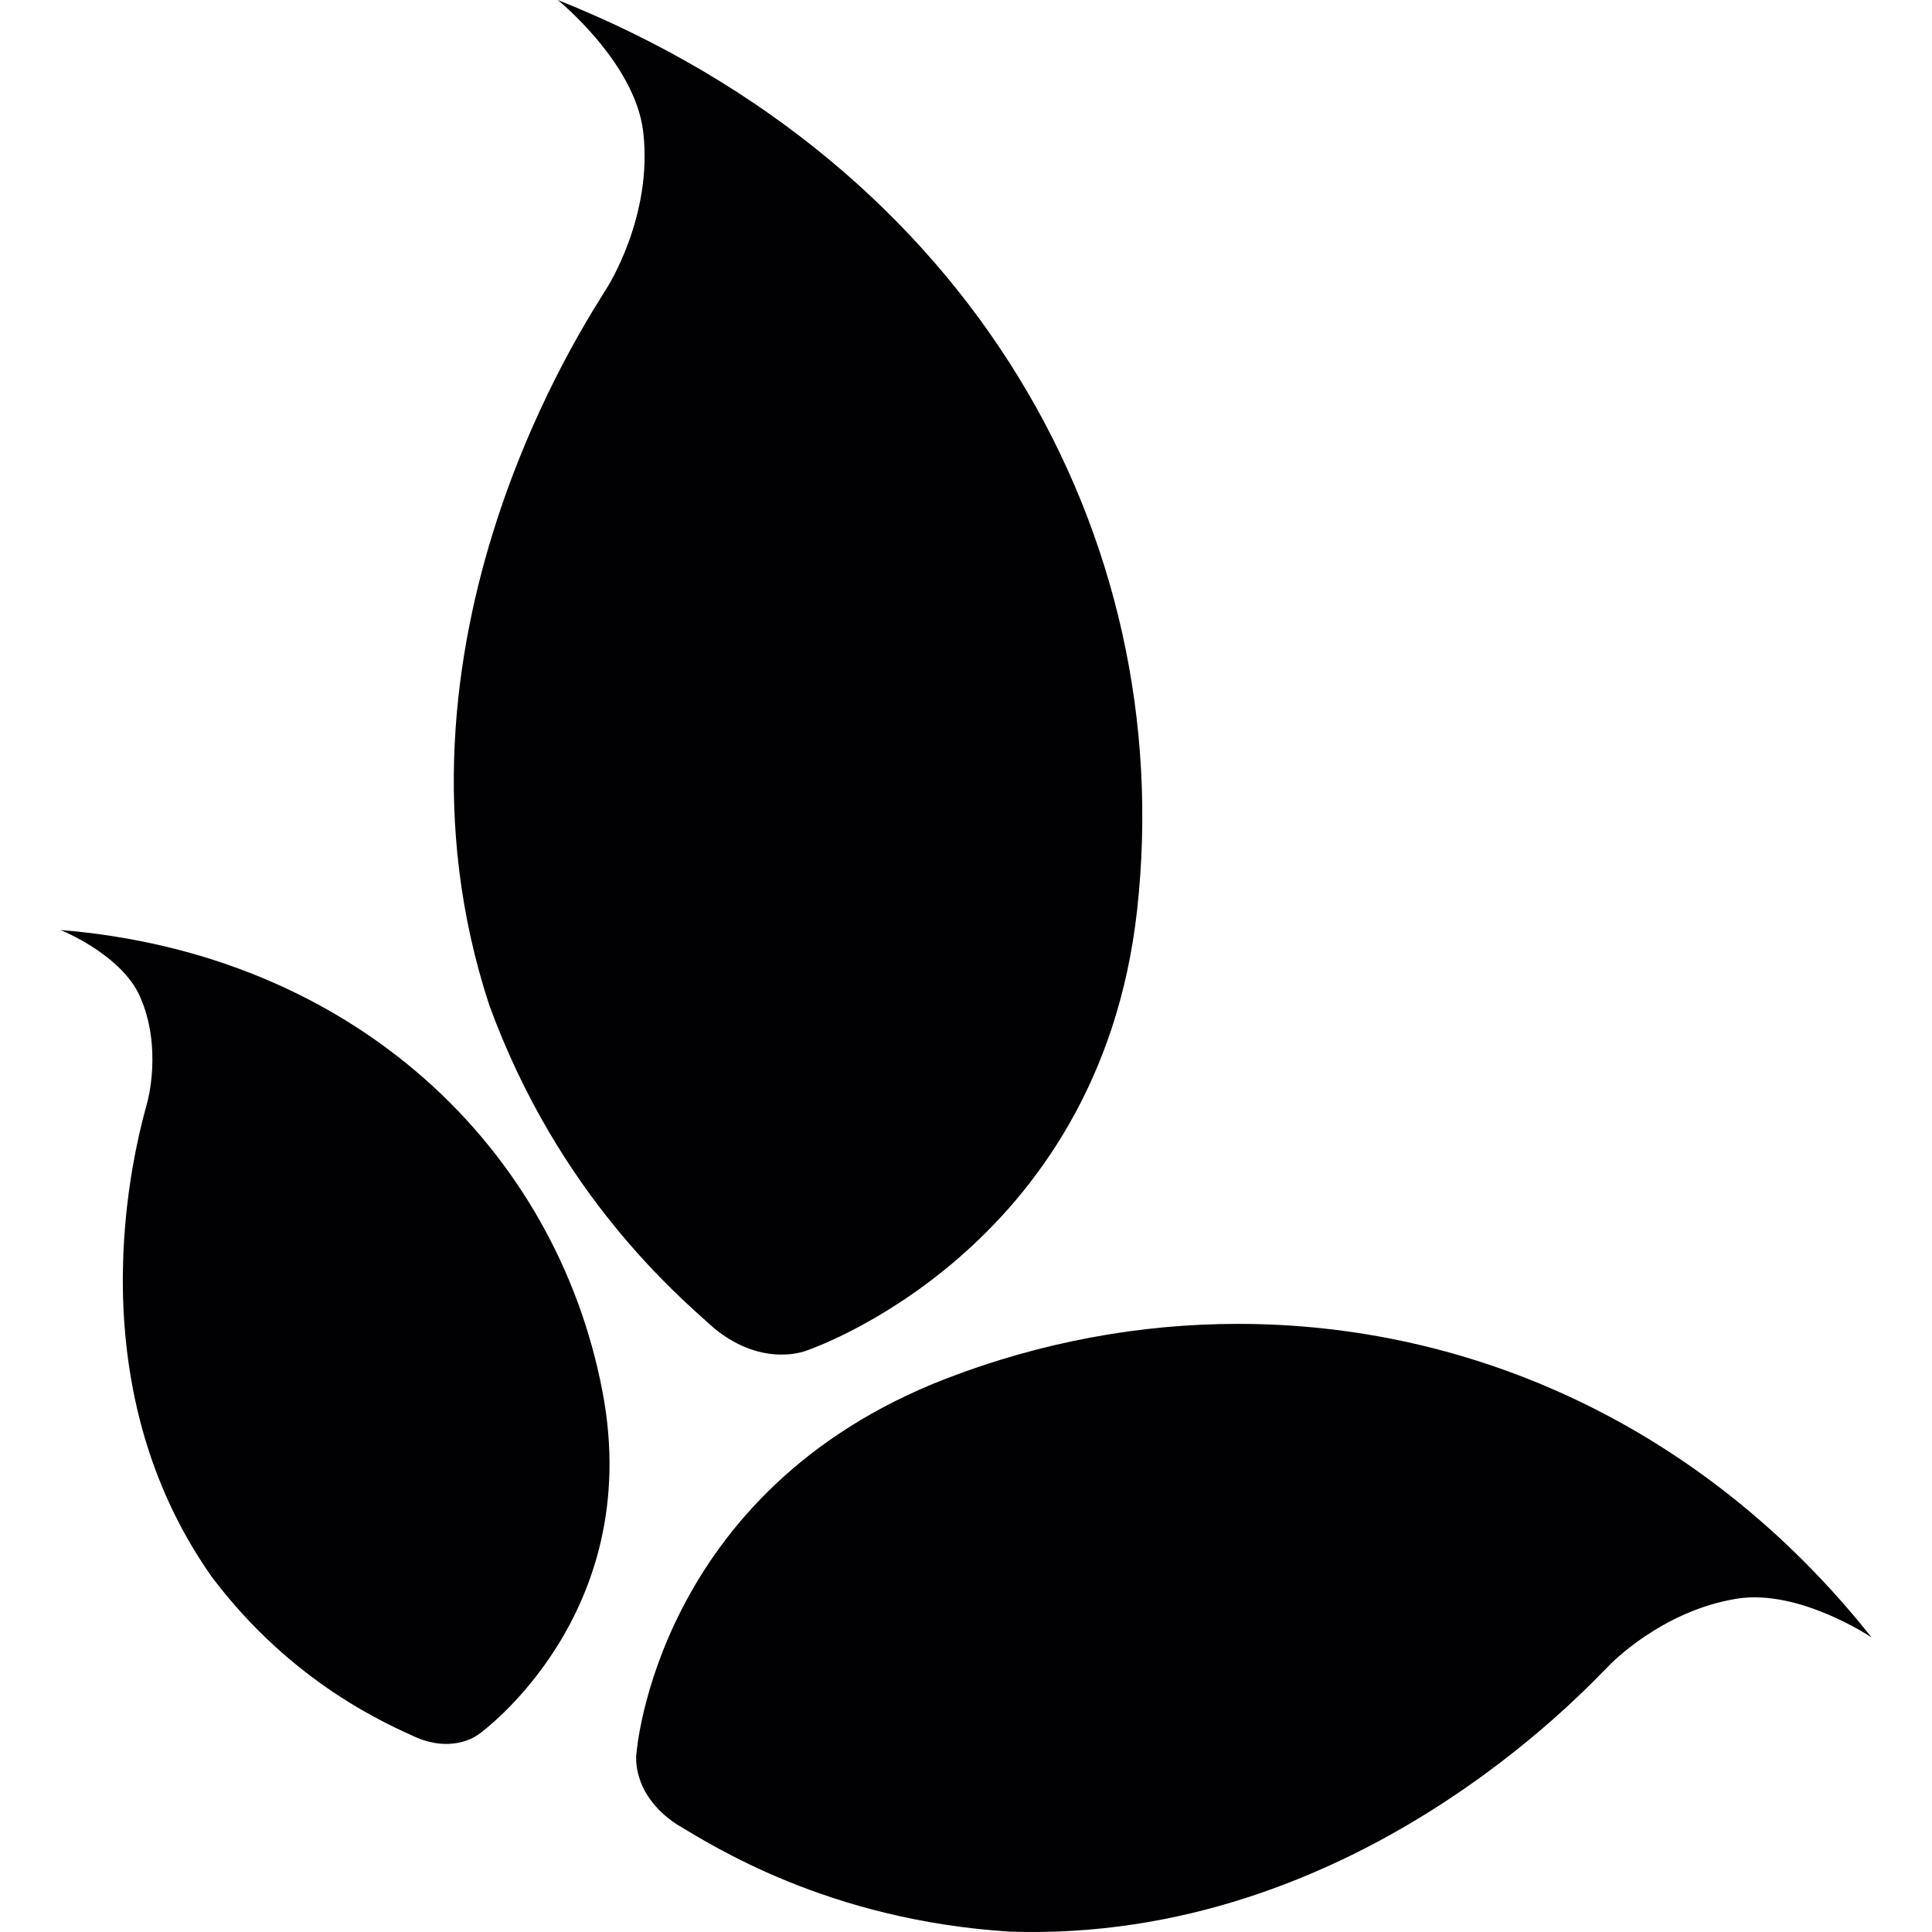 <?xml version="1.0" encoding="UTF-8"?> <!-- Generator: Adobe Illustrator 18.1.1, SVG Export Plug-In . SVG Version: 6.00 Build 0) --> <svg xmlns="http://www.w3.org/2000/svg" xmlns:xlink="http://www.w3.org/1999/xlink" id="Capa_1" x="0px" y="0px" viewBox="0 0 21.362 21.362" style="enable-background:new 0 0 21.362 21.362;" xml:space="preserve"> <g> <g> <g> <path style="fill:#010002;" d="M7.112,1.458c0.11,0.934-0.401,1.725-0.401,1.725l0,0c-0.193,0.323-2.623,3.899-1.302,7.928l0,0 c0.769,2.112,2.103,3.23,2.489,3.577l0,0c0.547,0.446,1.023,0.244,1.023,0.244l0,0c0,0,3.232-1.08,3.652-4.87l0,0 C13.03,5.933,10.751,1.828,6.167,0C6.167,0,7.022,0.69,7.112,1.458L7.112,1.458z"></path> <path style="fill:#010002;" d="M10.462,15.243c-3.214,1.241-3.425,4.146-3.425,4.146l0,0c0,0-0.069,0.439,0.443,0.781l0,0 c0.391,0.232,1.669,1.061,3.687,1.188l0,0c3.816,0.127,6.389-2.711,6.627-2.945l0,0c0,0,0.575-0.605,1.415-0.737l0,0 c0.69-0.108,1.485,0.429,1.485,0.429c-1.849-2.332-4.42-3.467-7.002-3.467l0,0C12.601,14.637,11.504,14.841,10.462,15.243 L10.462,15.243z"></path> <path style="fill:#010002;" d="M1.548,11.019c0.251,0.568,0.081,1.167,0.081,1.167l0,0c-0.06,0.24-0.899,2.969,0.716,5.254l0,0 c0.895,1.185,1.953,1.631,2.265,1.774l0,0c0.431,0.177,0.692-0.045,0.692-0.045l0,0c0,0,1.831-1.31,1.36-3.78l0,0 c-0.513-2.695-2.747-4.842-5.993-5.106C0.669,10.282,1.342,10.552,1.548,11.019L1.548,11.019z"></path> </g> </g> </g> <g> </g> <g> </g> <g> </g> <g> </g> <g> </g> <g> </g> <g> </g> <g> </g> <g> </g> <g> </g> <g> </g> <g> </g> <g> </g> <g> </g> <g> </g> </svg> 